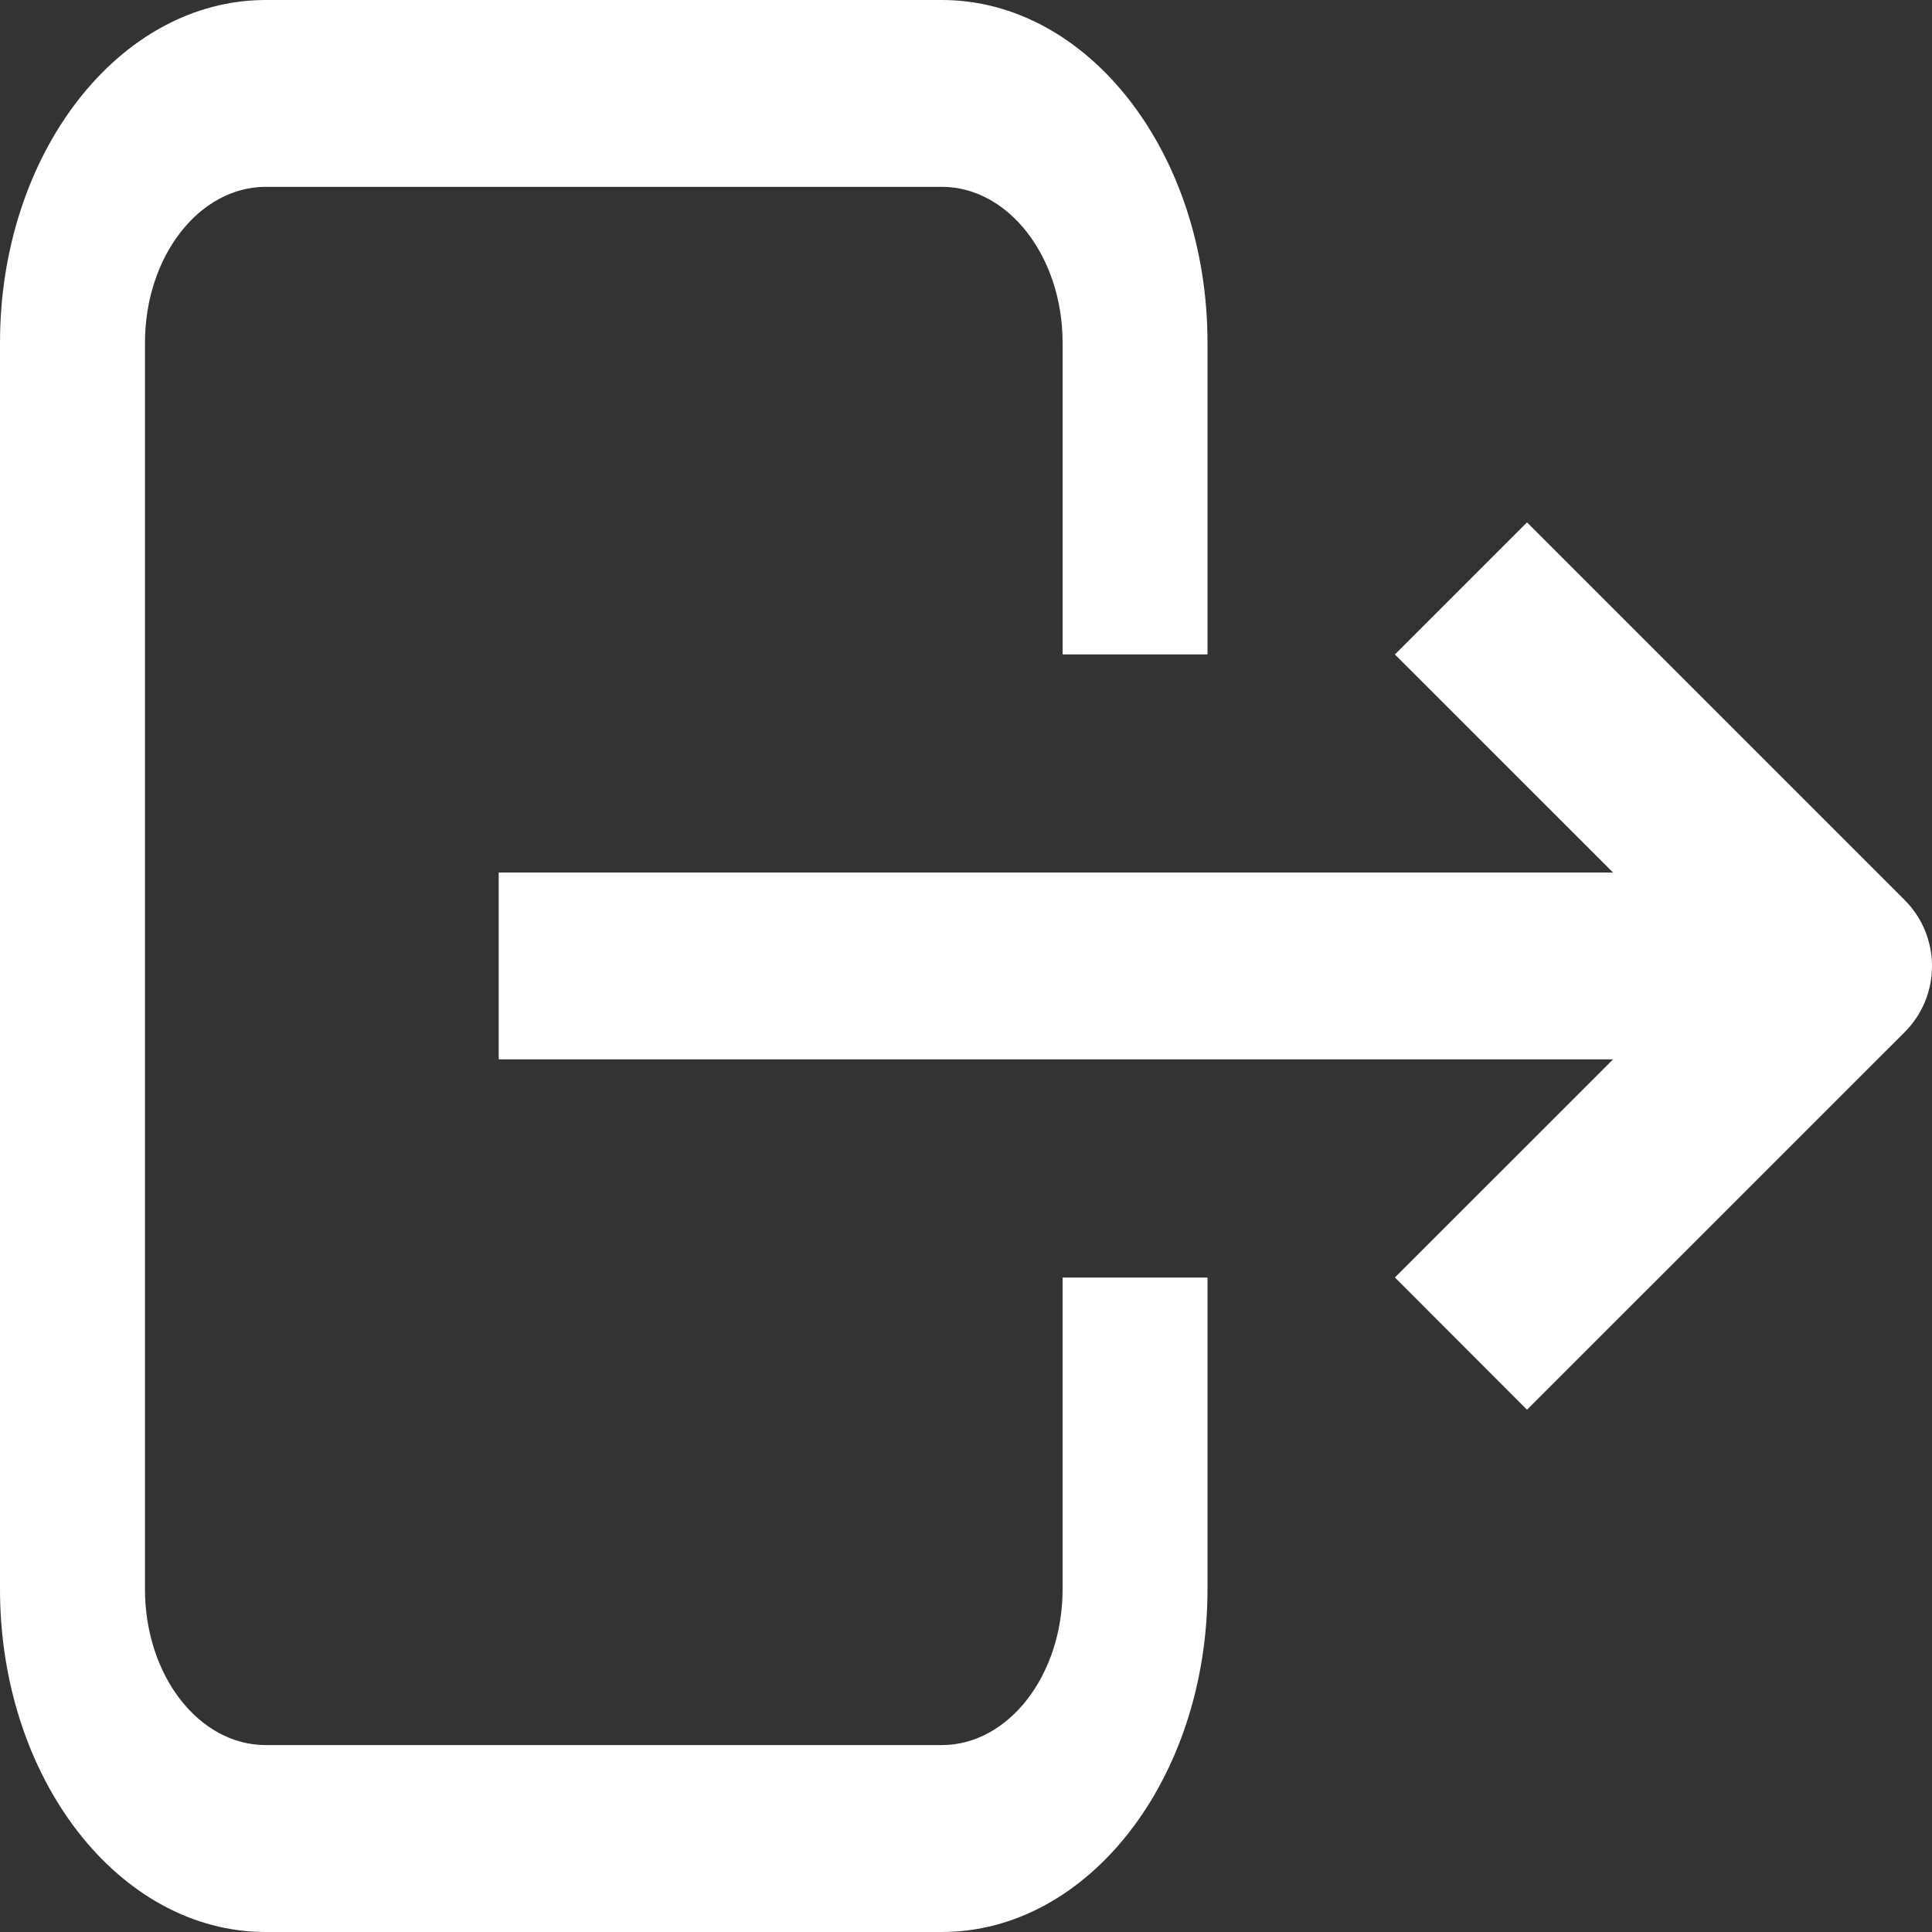 <?xml version="1.0" encoding="utf-8"?>
<!-- Generator: Adobe Illustrator 15.0.0, SVG Export Plug-In . SVG Version: 6.00 Build 0)  -->
<!DOCTYPE svg PUBLIC "-//W3C//DTD SVG 1.1//EN" "http://www.w3.org/Graphics/SVG/1.1/DTD/svg11.dtd">
<svg version="1.1" id="Layer_1" xmlns="http://www.w3.org/2000/svg" xmlns:xlink="http://www.w3.org/1999/xlink" x="0px" y="0px"
	 width="24px" height="24px" viewBox="0 0 24 24" enable-background="new 0 0 24 24" xml:space="preserve">
<rect x="0" y="0" width="24" height="24" fill="#333333" stroke="none"/>
<g>
	<path fill="#FFFFFF" d="M0,4.257v15.484C0,22.096,1.479,24,3.301,24h8.398C13.521,24,15,22.096,15,19.741V15.87h-1.8v3.871
		c0,1.071-0.673,1.937-1.501,1.937H3.301c-0.829,0-1.5-0.863-1.5-1.937V4.257c0-1.067,0.671-1.936,1.5-1.936h8.398
		c0.828,0,1.501,0.868,1.501,1.936v3.872H15V4.257C15,1.907,13.521,0,11.699,0H3.301C1.479,0,0,1.907,0,4.257z"/>
	<path fill="#FFFFFF" d="M17.328,15.869l1.641,1.643l4.692-4.691c0.452-0.452,0.452-1.187,0-1.64l-4.692-4.692L17.328,8.13
		l2.71,2.709H6.195v2.321h13.843L17.328,15.869z"/>
</g>
</svg>

